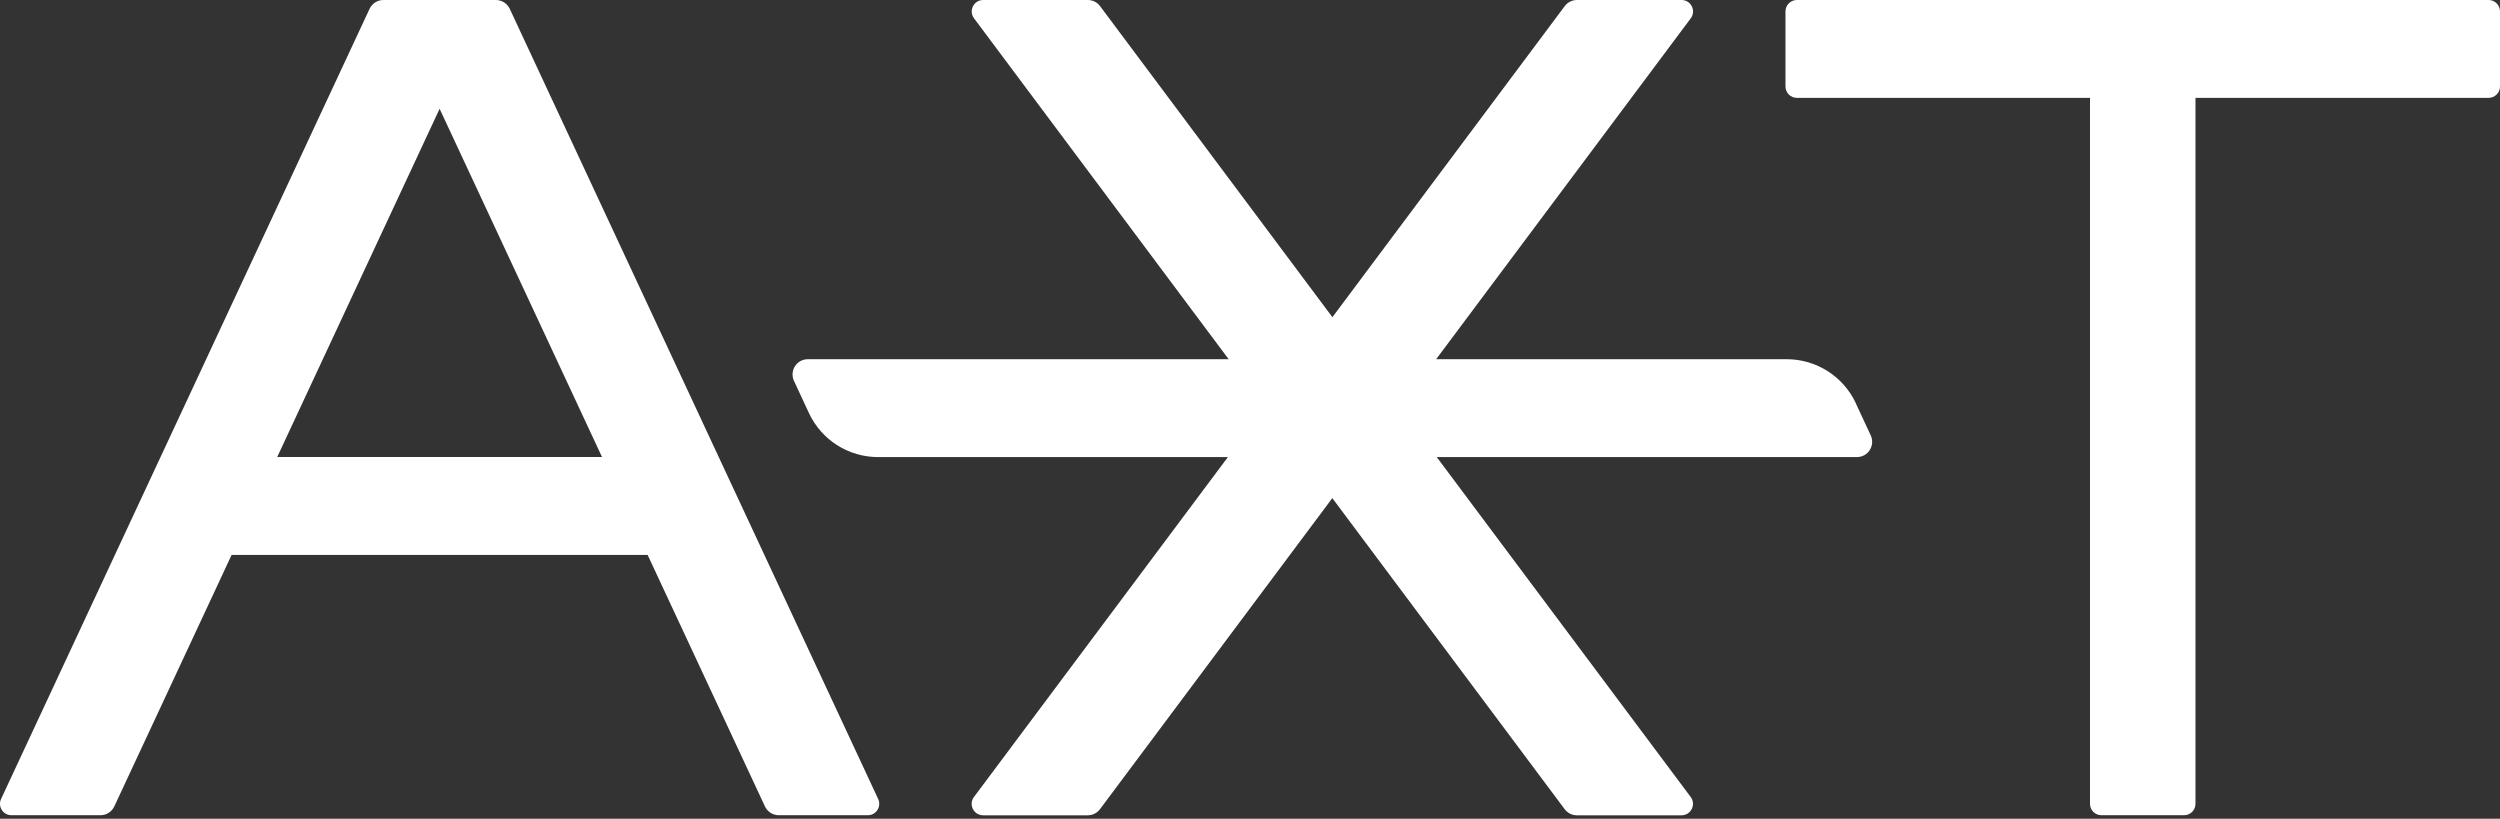 <svg xmlns="http://www.w3.org/2000/svg" width="400" height="131" viewBox="0 0 400 131" fill="none"><rect x="0" y="0" width="400" height="131" fill="#333333" stroke="none"/><path fill-rule="evenodd" clip-rule="evenodd" d="M79.347 0C80.287 0 81.153 0.549 81.556 1.404L140.507 127.836C141.068 129.045 140.189 130.436 138.847 130.436H124.603C123.663 130.436 122.797 129.887 122.394 129.032L103.623 88.792H37.056L18.285 129.032C17.882 129.887 17.027 130.436 16.076 130.436H1.832C0.49 130.436 -0.389 129.045 0.172 127.836L59.135 1.404C59.538 0.549 60.392 0 61.344 0H79.347ZM70.339 17.404L44.355 73.121H96.324L70.339 17.404ZM296.935 64.516C294.934 60.22 290.613 57.474 285.877 57.474H229.783L270.523 2.929C271.426 1.721 270.56 0 269.059 0H252.313C251.544 0 250.824 0.366 250.36 0.976L213.184 50.749L176.007 0.976C175.543 0.354 174.823 0 174.054 0H157.309C155.807 0 154.941 1.721 155.844 2.929L196.585 57.474H129.249C127.467 57.474 126.283 59.329 127.04 60.952L129.432 66.091C131.434 70.387 135.754 73.133 140.49 73.133H196.463L155.832 127.519C154.929 128.727 155.795 130.448 157.297 130.448H174.042C174.811 130.448 175.531 130.082 175.995 129.472L213.171 79.699L250.348 129.472C250.812 130.094 251.532 130.448 252.301 130.448H269.046C270.548 130.448 271.414 128.727 270.511 127.519L229.88 73.133H297.106C298.888 73.133 300.072 71.278 299.315 69.655L296.923 64.516H296.935ZM398.169 0H287.506C286.493 0 285.675 0.818 285.675 1.831V13.828C285.675 14.841 286.493 15.659 287.506 15.659H334.398V128.605C334.398 129.618 335.215 130.436 336.228 130.436H349.447C350.46 130.436 351.277 129.618 351.277 128.605V15.659H398.169C399.182 15.659 400 14.841 400 13.828V1.831C400 0.818 399.182 0 398.169 0Z" fill="white"></path></svg>